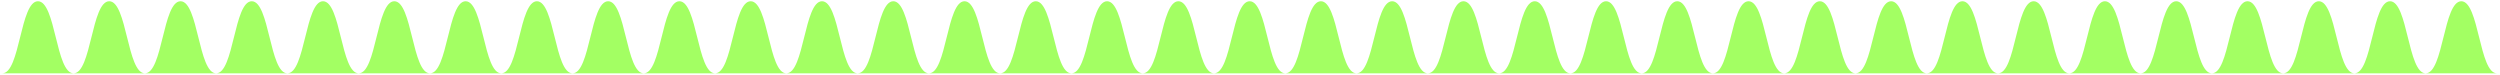 <?xml version="1.0" encoding="UTF-8"?> <svg xmlns="http://www.w3.org/2000/svg" width="1873" height="56" viewBox="0 0 1873 56" fill="none"><mask id="mask0_8169_2414" style="mask-type:alpha" maskUnits="userSpaceOnUse" x="0" y="0" width="1873" height="56"><rect width="1873" height="56" fill="#A3FF63"></rect></mask><g mask="url(#mask0_8169_2414)"><path fill-rule="evenodd" clip-rule="evenodd" d="M255.362 27.933C258.7 41.433 262.039 54.933 268.716 54.933L215.298 54.933C221.975 54.931 225.314 41.432 228.652 27.933C231.991 14.433 235.33 0.933 242.007 0.933C248.684 0.933 252.023 14.433 255.362 27.933ZM322.135 54.933C315.458 54.933 312.119 41.433 308.78 27.933C305.442 14.433 302.103 0.933 295.425 0.933C288.748 0.933 285.41 14.432 282.071 27.932C278.733 41.432 275.394 54.933 268.716 54.933H322.135ZM375.554 54.933H322.135C328.813 54.933 332.152 41.432 335.49 27.932C338.829 14.432 342.167 0.933 348.844 0.933C355.522 0.933 358.861 14.433 362.199 27.933C365.538 41.433 368.877 54.933 375.554 54.933ZM428.941 54.933H375.554C382.231 54.933 385.57 41.433 388.908 27.933C392.247 14.433 395.586 0.933 402.263 0.933C408.921 0.933 412.252 14.416 415.584 27.908C418.921 41.416 422.26 54.933 428.941 54.933ZM482.297 54.933H428.941C435.599 54.933 438.929 41.449 442.262 27.957C445.599 14.449 448.938 0.933 455.619 0.933C462.277 0.933 465.608 14.417 468.941 27.909C472.278 41.417 475.616 54.933 482.297 54.933ZM535.716 54.933C529.039 54.933 525.7 41.433 522.362 27.933C519.023 14.433 515.684 0.933 509.007 0.933C502.33 0.933 498.991 14.432 495.652 27.933C492.313 41.433 488.975 54.933 482.297 54.933L535.716 54.933ZM589.135 54.933H535.716C542.394 54.933 545.733 41.432 549.071 27.932C552.41 14.432 555.748 0.933 562.425 0.933C569.103 0.933 572.441 14.433 575.78 27.933C579.119 41.433 582.458 54.933 589.135 54.933ZM642.554 54.933H589.135C595.813 54.933 599.152 41.432 602.49 27.932C605.829 14.432 609.167 0.933 615.844 0.933C622.522 0.933 625.861 14.433 629.199 27.933C632.538 41.433 635.877 54.933 642.554 54.933ZM695.941 54.933H642.554C649.231 54.933 652.57 41.433 655.908 27.933C659.247 14.433 662.586 0.933 669.263 0.933C675.921 0.933 679.251 14.416 682.584 27.908C685.921 41.416 689.26 54.933 695.941 54.933ZM749.297 54.933H695.941C702.599 54.933 705.929 41.449 709.262 27.957C712.599 14.449 715.938 0.933 722.619 0.933C729.277 0.933 732.608 14.417 735.941 27.909C739.278 41.417 742.616 54.933 749.297 54.933ZM802.716 54.933H749.297C755.975 54.933 759.313 41.433 762.652 27.933C765.991 14.433 769.329 0.933 776.007 0.933C782.684 0.933 786.023 14.432 789.362 27.933C792.7 41.432 796.039 54.933 802.716 54.933ZM856.135 54.933C849.458 54.933 846.119 41.433 842.78 27.933C839.442 14.433 836.103 0.933 829.425 0.933C822.748 0.933 819.41 14.432 816.071 27.932C812.733 41.432 809.394 54.933 802.716 54.933H856.135ZM909.554 54.933H856.135C862.813 54.933 866.152 41.432 869.49 27.932C872.829 14.432 876.167 0.933 882.844 0.933C889.522 0.933 892.86 14.433 896.199 27.933C899.538 41.433 902.877 54.933 909.554 54.933ZM962.941 54.933H909.554C916.231 54.933 919.57 41.433 922.908 27.933C926.247 14.433 929.586 0.933 936.263 0.933C942.921 0.933 946.251 14.416 949.584 27.908C952.921 41.416 956.26 54.933 962.941 54.933ZM1016.3 54.933H962.941C969.599 54.933 972.929 41.449 976.262 27.957C979.599 14.449 982.938 0.933 989.619 0.933C996.277 0.933 999.608 14.417 1002.94 27.909C1006.28 41.417 1009.62 54.933 1016.3 54.933ZM1069.72 54.933L1016.3 54.933C1022.97 54.933 1026.31 41.432 1029.65 27.933C1032.99 14.432 1036.33 0.933 1043.01 0.933C1049.68 0.933 1053.02 14.433 1056.36 27.933C1059.7 41.433 1063.04 54.933 1069.72 54.933ZM1123.14 54.933H1069.72C1076.39 54.933 1079.73 41.432 1083.07 27.932C1086.41 14.432 1089.75 0.933 1096.43 0.933C1103.1 0.933 1106.44 14.432 1109.78 27.933C1113.12 41.433 1116.46 54.933 1123.14 54.933ZM1176.55 54.933H1123.14C1129.81 54.933 1133.15 41.432 1136.49 27.932C1139.83 14.432 1143.17 0.933 1149.84 0.933C1156.52 0.933 1159.86 14.433 1163.2 27.933C1166.54 41.433 1169.88 54.933 1176.55 54.933ZM1229.94 54.933H1176.55C1183.23 54.933 1186.57 41.433 1189.91 27.933C1193.25 14.433 1196.59 0.933 1203.26 0.933C1209.92 0.933 1213.25 14.416 1216.58 27.908C1219.92 41.416 1223.26 54.933 1229.94 54.933ZM1283.3 54.933H1229.94C1236.6 54.933 1239.93 41.449 1243.26 27.957C1246.6 14.449 1249.94 0.933 1256.62 0.933C1263.28 0.933 1266.61 14.417 1269.94 27.909C1273.28 41.417 1276.62 54.933 1283.3 54.933ZM1336.72 54.933H1283.3C1289.97 54.933 1293.31 41.433 1296.65 27.933C1299.99 14.433 1303.33 0.933 1310.01 0.933C1316.68 0.933 1320.02 14.433 1323.36 27.933C1326.7 41.433 1330.04 54.933 1336.72 54.933ZM1390.14 54.933C1383.46 54.933 1380.12 41.433 1376.78 27.933C1373.44 14.433 1370.1 0.933 1363.43 0.933C1356.75 0.933 1353.41 14.432 1350.07 27.932C1346.73 41.432 1343.39 54.933 1336.72 54.933H1390.14ZM1443.55 54.932C1436.88 54.933 1433.54 41.433 1430.2 27.933C1426.86 14.432 1423.52 0.933 1416.84 0.933C1410.17 0.933 1406.83 14.432 1403.49 27.932C1400.15 41.432 1396.81 54.933 1390.14 54.933L1443.55 54.932ZM1496.94 54.933C1490.26 54.933 1486.92 41.416 1483.58 27.908C1480.25 14.416 1476.92 0.933 1470.26 0.933C1463.59 0.933 1460.25 14.433 1456.91 27.933C1453.57 41.433 1450.23 54.933 1443.55 54.932L1496.94 54.933ZM1550.3 54.933C1543.62 54.933 1540.28 41.417 1536.94 27.909C1533.61 14.417 1530.28 0.933 1523.62 0.933C1516.94 0.933 1513.6 14.449 1510.26 27.957C1506.93 41.449 1503.6 54.933 1496.94 54.933H1550.3ZM1603.72 54.933C1597.04 54.933 1593.7 41.433 1590.36 27.933C1587.02 14.433 1583.68 0.933 1577.01 0.933C1570.33 0.932 1566.99 14.432 1563.65 27.933C1560.31 41.433 1556.97 54.933 1550.3 54.933H1603.72ZM1657.14 54.933H1603.72C1610.39 54.933 1613.73 41.432 1617.07 27.932C1620.41 14.432 1623.75 0.933 1630.43 0.933C1637.1 0.933 1640.44 14.433 1643.78 27.933C1647.12 41.432 1650.46 54.933 1657.14 54.933ZM1710.55 54.933C1703.88 54.933 1700.54 41.433 1697.2 27.933C1693.86 14.432 1690.52 0.932 1683.84 0.933C1677.17 0.933 1673.83 14.432 1670.49 27.932C1667.15 41.432 1663.81 54.933 1657.14 54.933H1710.55ZM1763.94 54.933C1757.26 54.933 1753.92 41.416 1750.58 27.908C1747.25 14.416 1743.92 0.933 1737.26 0.933C1730.59 0.933 1727.25 14.433 1723.91 27.933C1720.57 41.433 1717.23 54.933 1710.55 54.933H1763.94ZM1817.3 54.933C1810.62 54.933 1807.28 41.417 1803.94 27.909C1800.61 14.417 1797.28 0.933 1790.62 0.933C1783.94 0.933 1780.6 14.449 1777.26 27.957C1773.93 41.449 1770.6 54.933 1763.94 54.933H1817.3ZM1817.3 54.933H1870.72C1864.04 54.933 1860.7 41.433 1857.36 27.933C1854.02 14.432 1850.68 0.932 1844.01 0.933C1837.33 0.933 1833.99 14.432 1830.65 27.933C1827.31 41.433 1823.97 54.933 1817.3 54.933ZM201.941 27.909C205.277 41.416 208.616 54.931 215.297 54.933L161.941 54.933C168.599 54.933 171.93 41.449 175.262 27.957C178.599 14.449 181.938 0.933 188.619 0.933C195.277 0.933 198.608 14.417 201.941 27.909ZM161.941 54.933L108.556 54.933C115.232 54.931 118.57 41.432 121.908 27.933L121.908 27.933C125.247 14.433 128.586 0.933 135.263 0.933C141.921 0.933 145.252 14.416 148.584 27.908L148.584 27.908L148.584 27.908C151.921 41.416 155.26 54.933 161.941 54.933ZM95.199 27.933C98.538 41.432 101.876 54.931 108.553 54.933H55.137C61.813 54.93 65.152 41.431 68.49 27.932C71.829 14.432 75.167 0.933 81.844 0.933C88.522 0.933 91.861 14.433 95.199 27.933ZM41.78 27.933C45.119 41.431 48.457 54.93 55.133 54.933L1.716 54.933C8.394 54.933 11.733 41.432 15.071 27.932C18.41 14.432 21.748 0.933 28.425 0.933C35.103 0.933 38.441 14.433 41.78 27.933Z" fill="#A3FF63"></path></g></svg> 